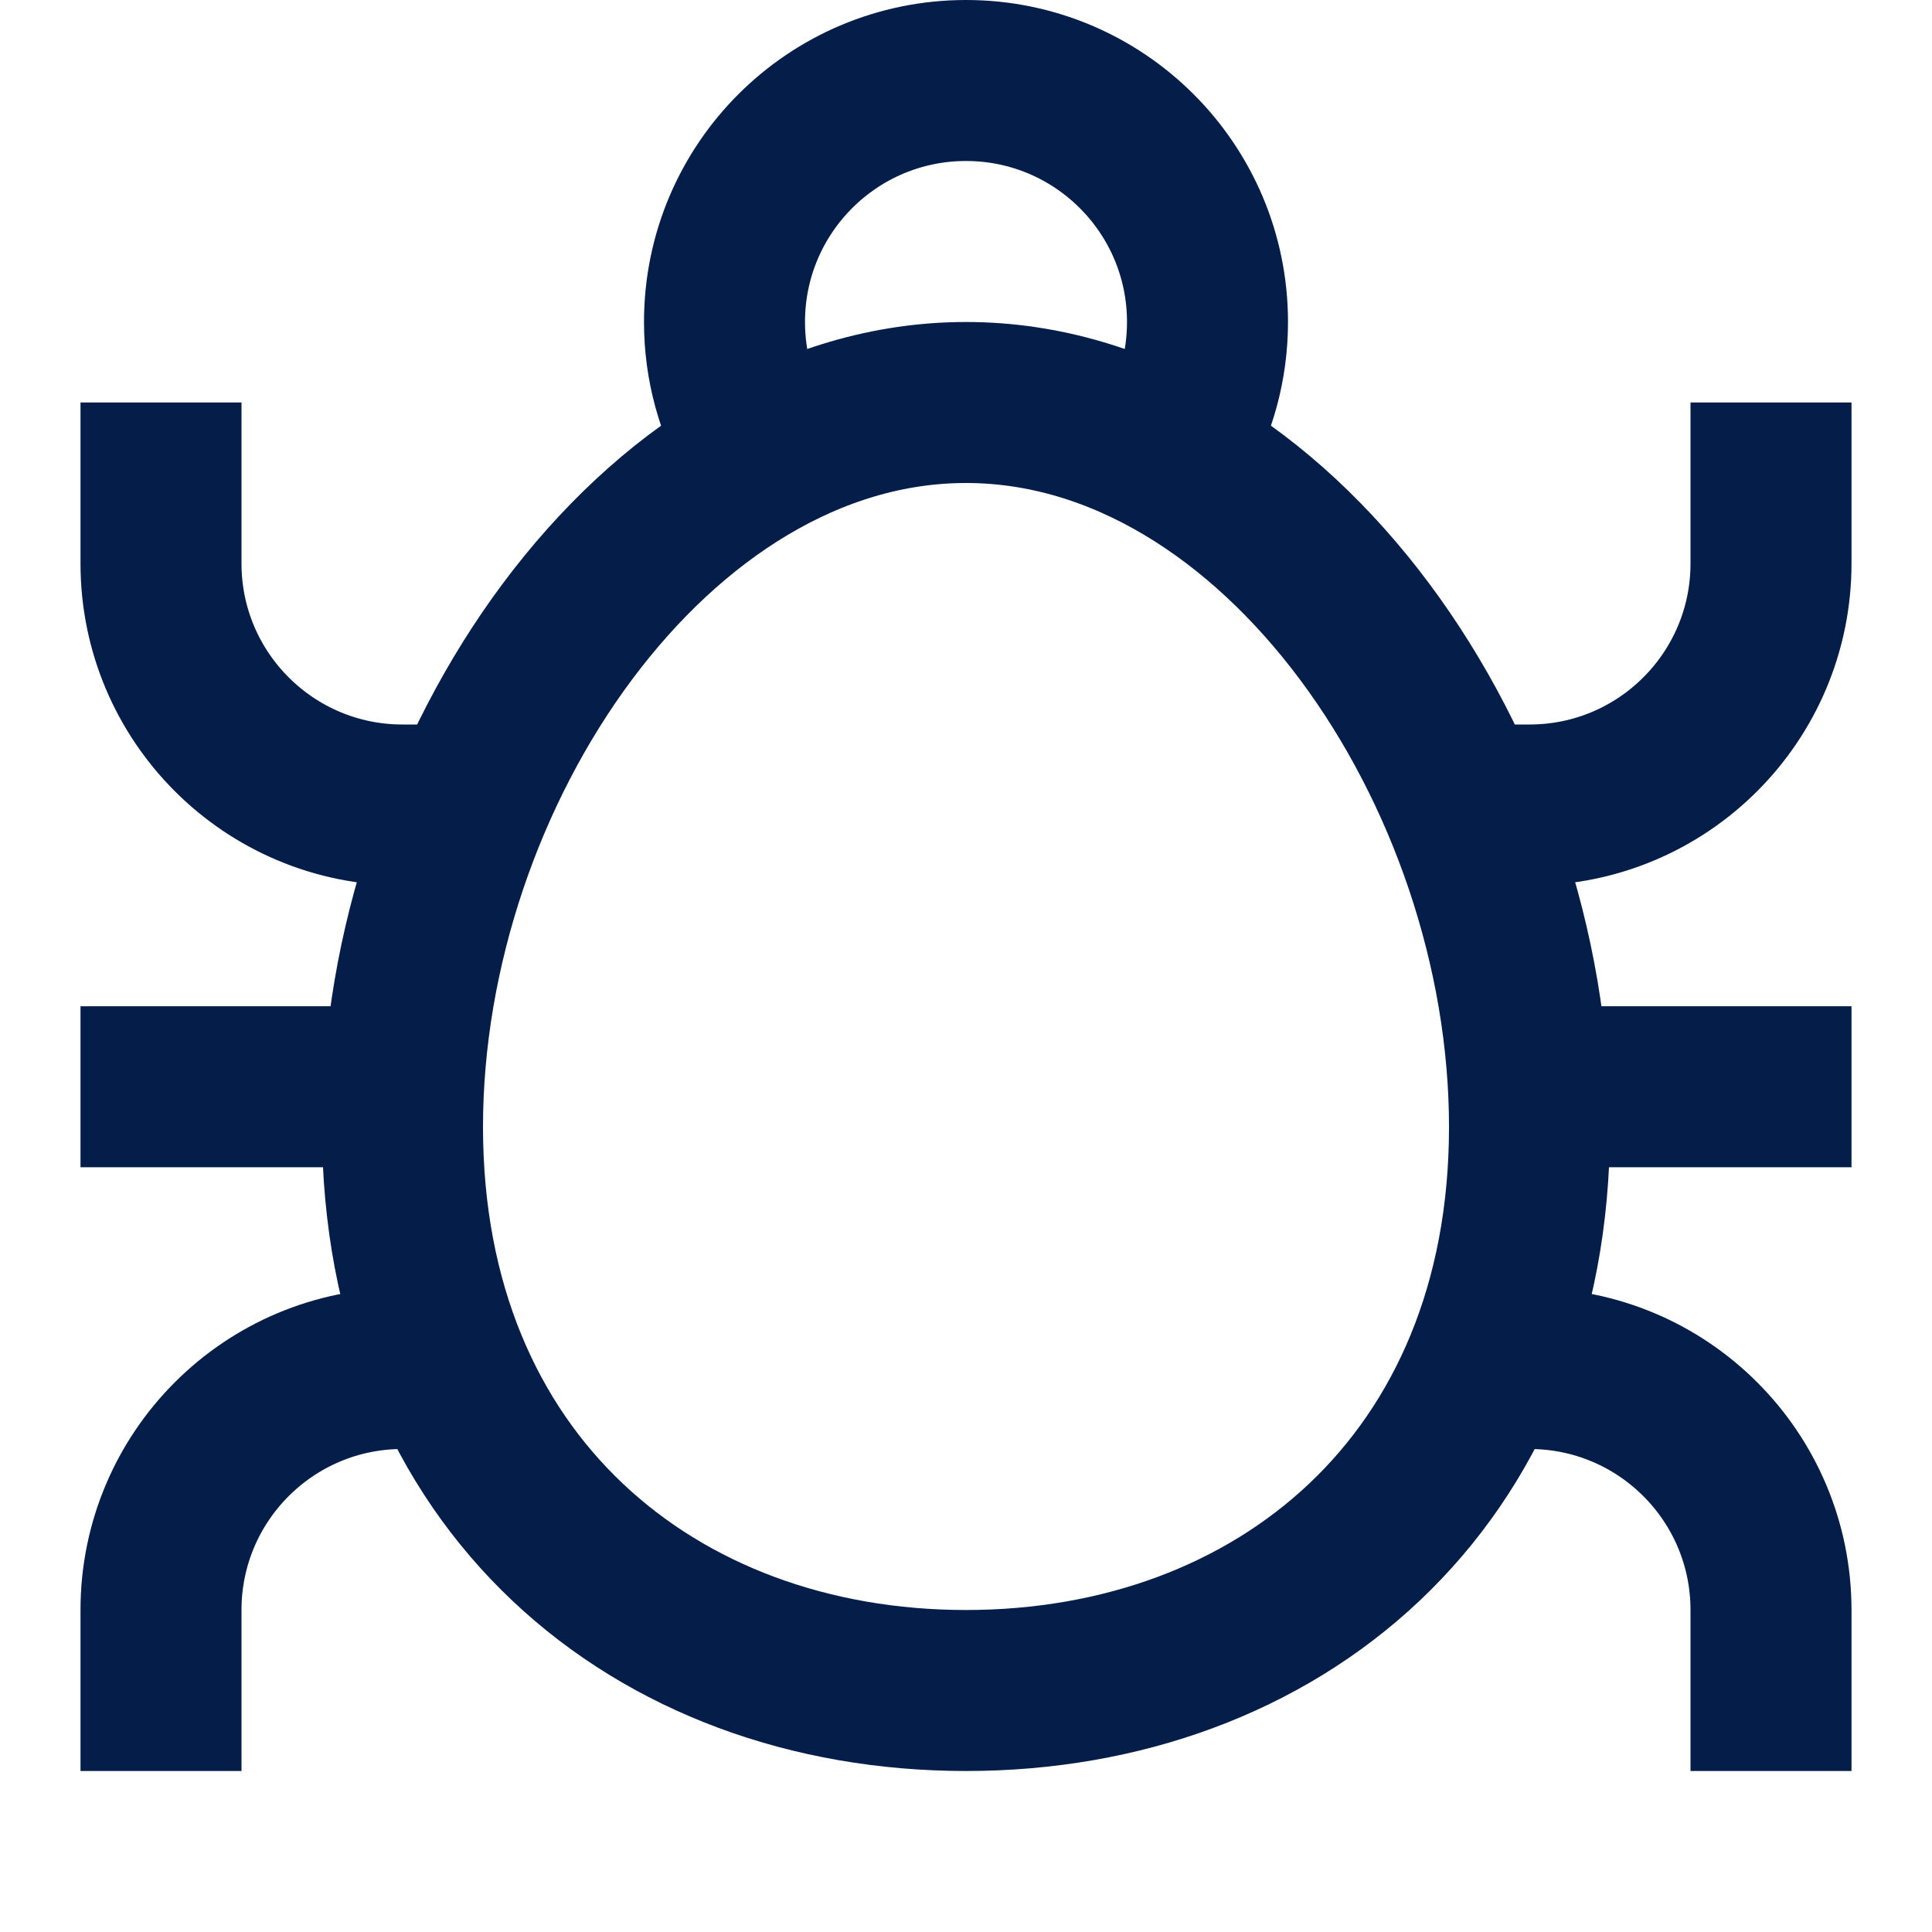 <svg width="24" height="24" viewBox="0 0 24 24" fill="none" xmlns="http://www.w3.org/2000/svg">
<path d="M9.401 5.5C9.146 5.059 9 4.546 9 4C9 2.343 10.343 1 12 1C13.657 1 15 2.343 15 4C15 4.546 14.854 5.059 14.599 5.5" stroke="#041E49" stroke-width="2" stroke-miterlimit="10"/>
<path d="M5 13.5H2" stroke="#041E49" stroke-width="2" stroke-miterlimit="10" stroke-linecap="square"/>
<path d="M22 6V7C22 8.657 20.657 10 19 10H18H18.5" stroke="#041E49" stroke-width="2" stroke-miterlimit="10" stroke-linecap="square"/>
<path d="M22 21V20C22 18.343 20.657 17 19 17H18.5H18.599" stroke="#041E49" stroke-width="2" stroke-miterlimit="10" stroke-linecap="square"/>
<path d="M2 6V7C2 8.657 3.343 10 5 10H6H5.5" stroke="#041E49" stroke-width="2" stroke-miterlimit="10" stroke-linecap="square"/>
<path d="M2 21V20C2 18.343 3.343 17 5 17H5.5H5.384" stroke="#041E49" stroke-width="2" stroke-miterlimit="10" stroke-linecap="square"/>
<path d="M19 13.5H22" stroke="#041E49" stroke-width="2" stroke-miterlimit="10" stroke-linecap="square"/>
<path d="M12 21C15.866 21 19 18.418 19 14C19 9.582 15.866 5 12 5C8.134 5 5 9.582 5 14C5 18.418 8.134 21 12 21Z" stroke="#041E49" stroke-width="2" stroke-miterlimit="10" stroke-linecap="square"/>
</svg>
